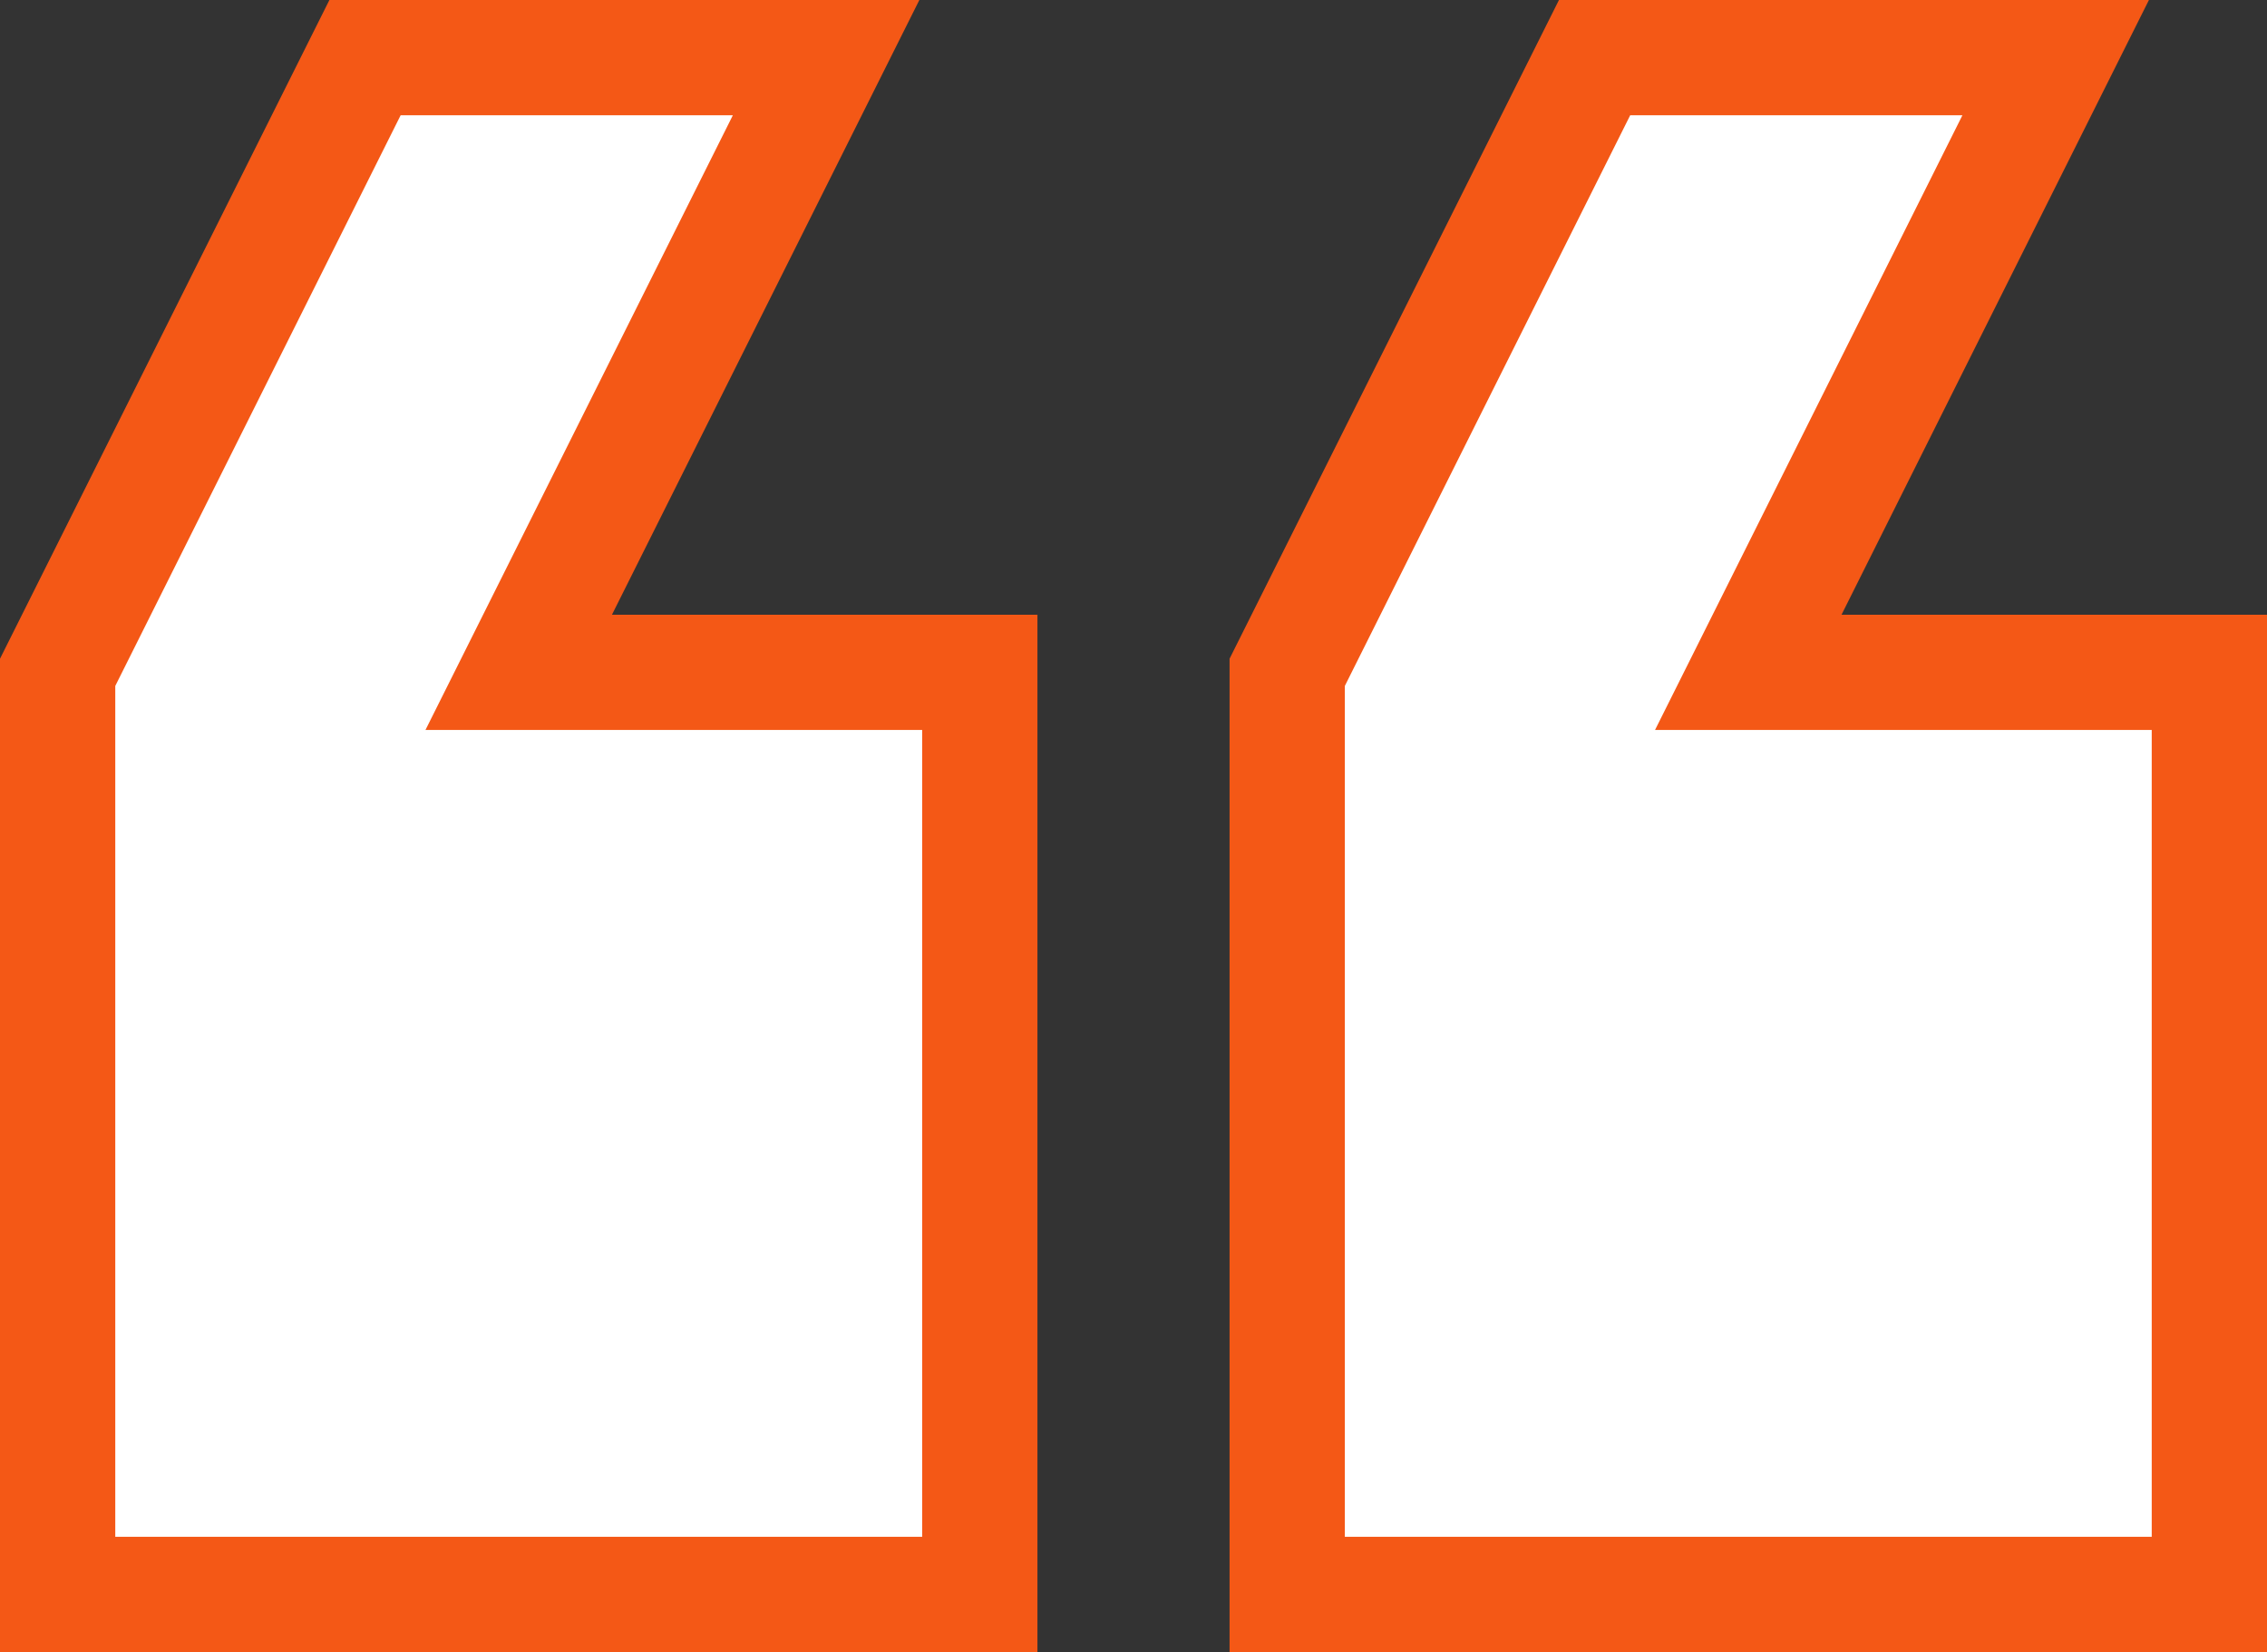 <?xml version="1.0" encoding="UTF-8"?><svg id="Layer_1" xmlns="http://www.w3.org/2000/svg" viewBox="0 0 59 43"><rect x="0" y="0" width="59" height="43" fill="#333333" stroke="none"/><defs><style>.cls-1{fill:#fff;stroke:#f45816;stroke-width:3px;}</style></defs><path id="Icon_material-format-quote" class="cls-1" d="M53.5,1.5h-12l-8,16v24h24V17.5h-12L53.5,1.5ZM21.5,1.5H9.5L1.5,17.5v24H25.5V17.5H13.5L21.5,1.5Z"/></svg>